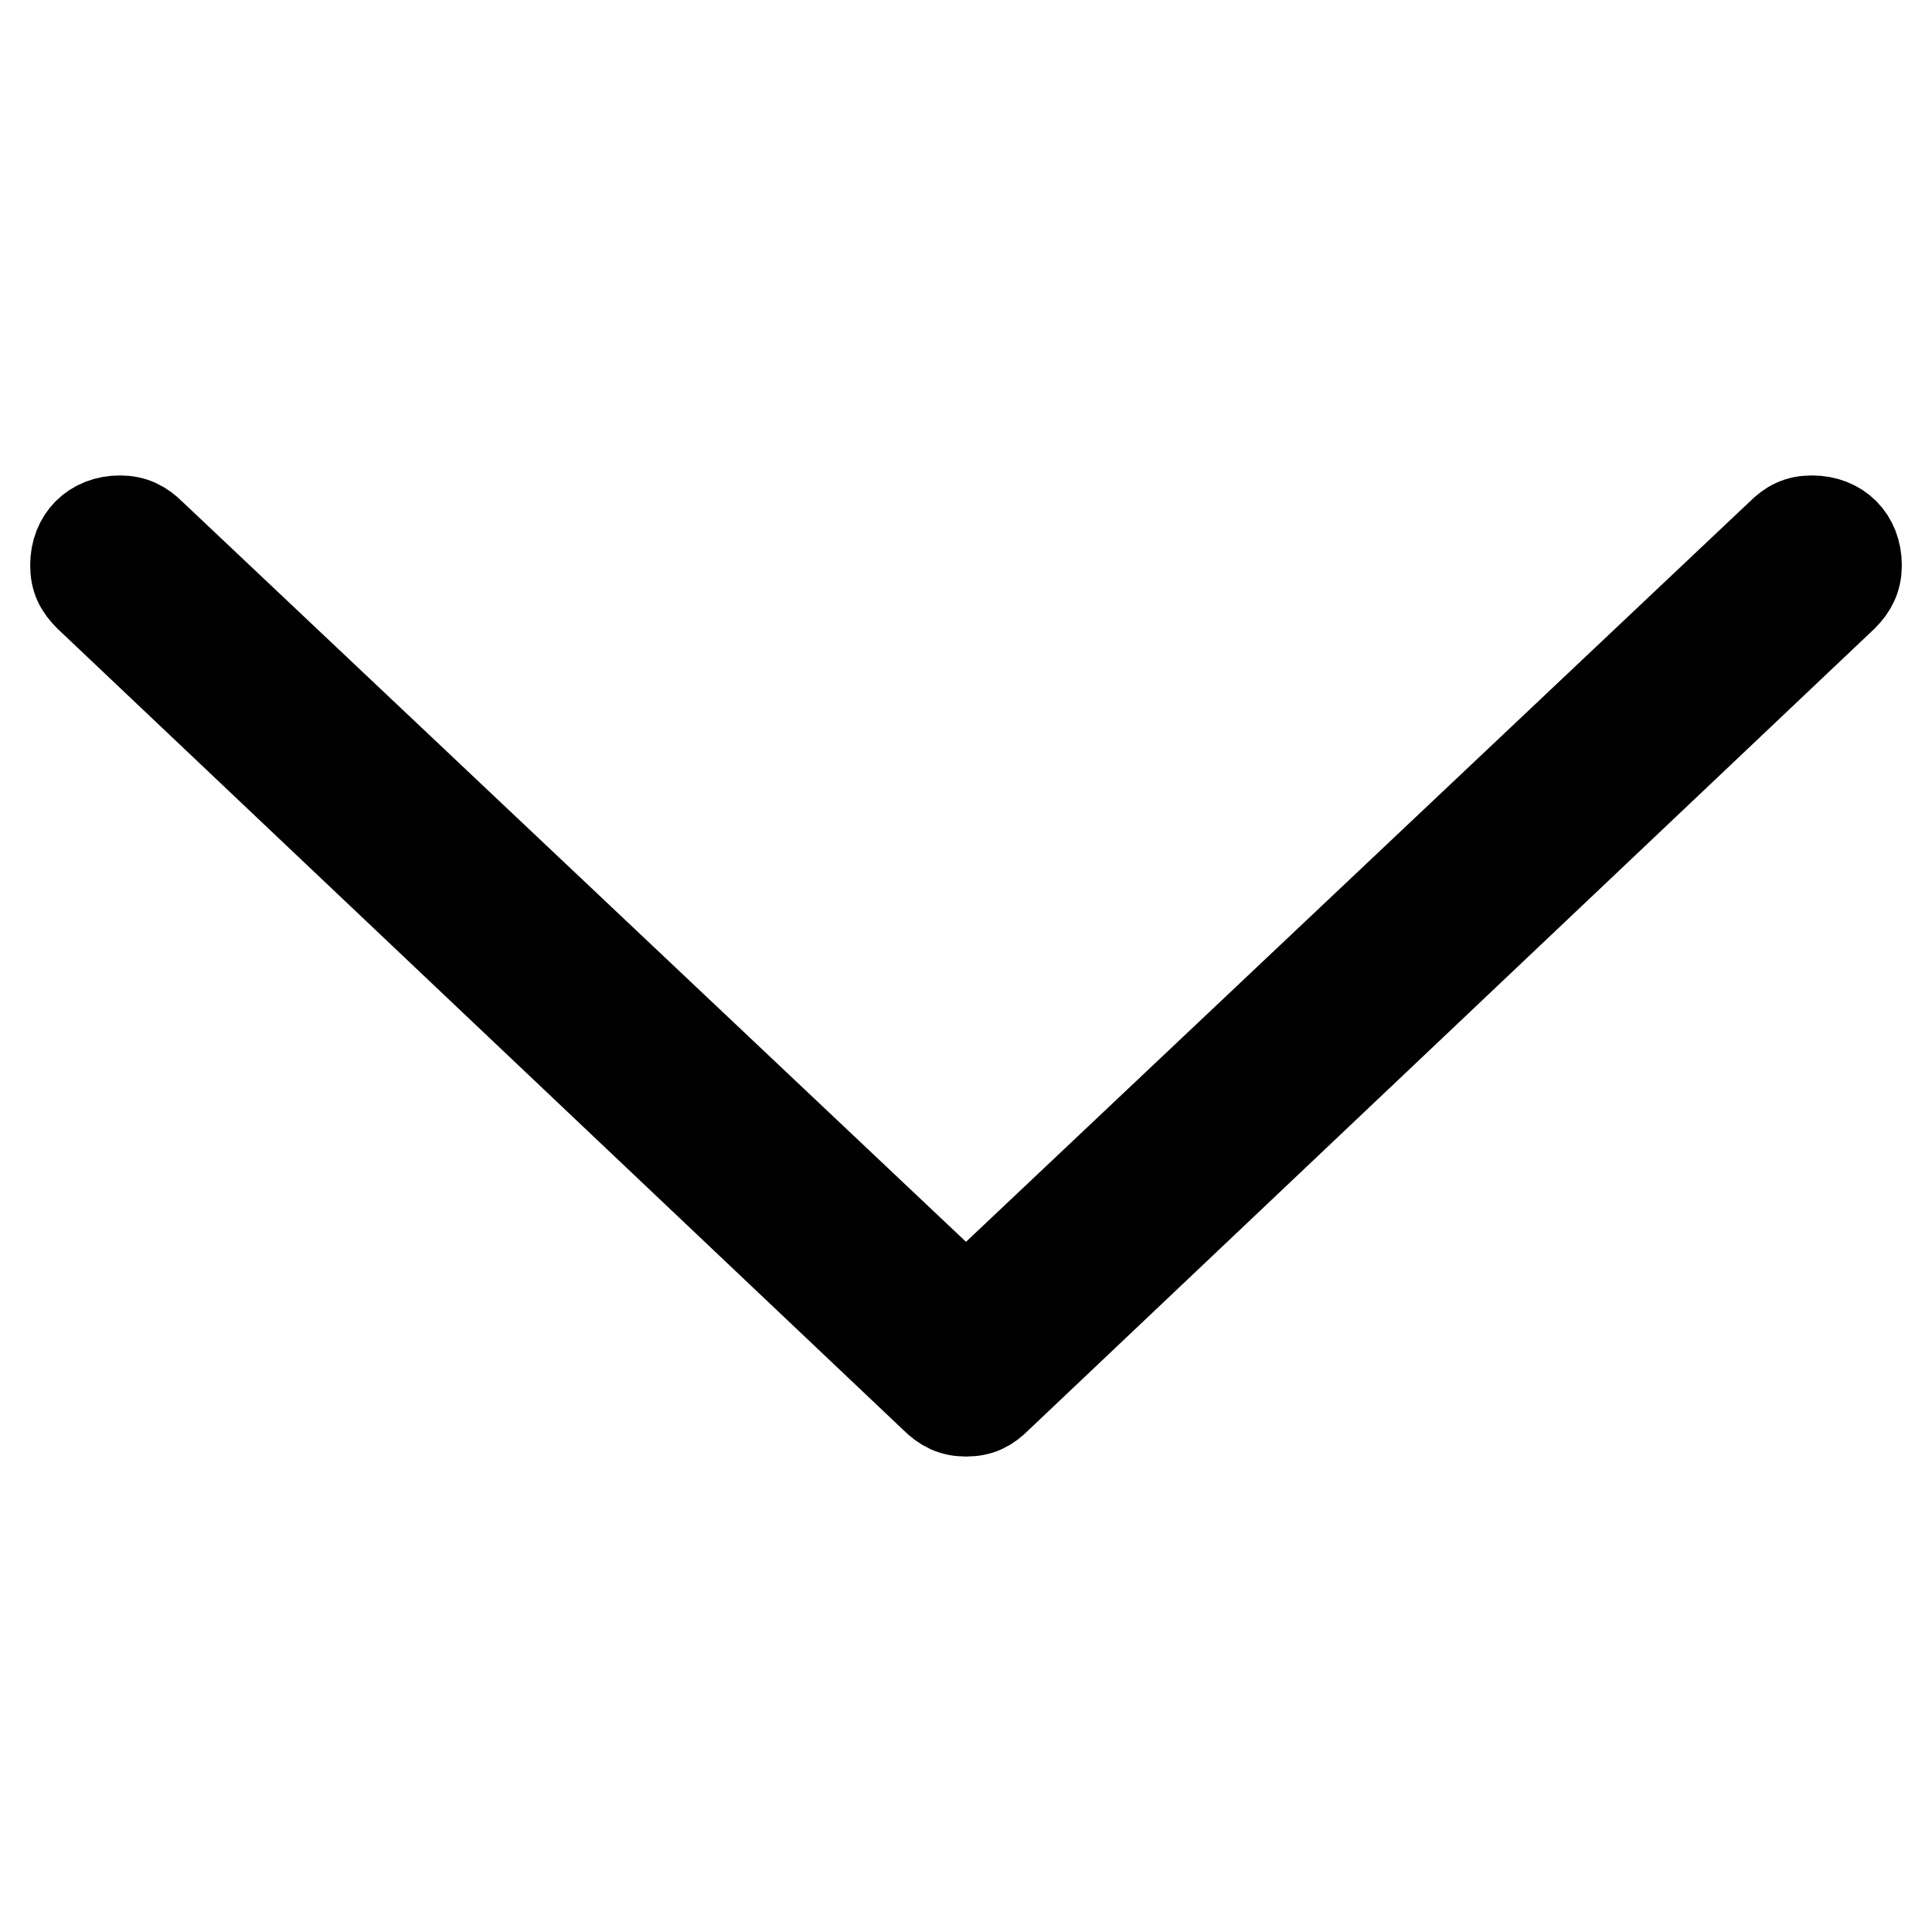 <?xml version="1.0" encoding="utf-8"?>
<!-- Svg Vector Icons : http://www.onlinewebfonts.com/icon -->
<!DOCTYPE svg PUBLIC "-//W3C//DTD SVG 1.1//EN" "http://www.w3.org/Graphics/SVG/1.1/DTD/svg11.dtd">
<svg version="1.1" xmlns="http://www.w3.org/2000/svg" xmlns:xlink="http://www.w3.org/1999/xlink" x="0px" y="0px" viewBox="0 0 256 256" enable-background="new 0 0 256 256" xml:space="preserve">
<g> <path stroke-width="12" fill-opacity="0" stroke="#000000"  d="M240.1,69c-1.8,0-2.9,0.6-4.1,1.8L128,172.8L20,70.8c-1.2-1.2-2.4-1.8-4.1-1.8c-3.5,0-5.9,2.4-5.9,5.9 c0,1.8,0.6,2.9,1.8,4.1l112.1,106.2c1.2,1.2,2.4,1.8,4.1,1.8c1.8,0,2.9-0.6,4.1-1.8L244.2,79c1.2-1.2,1.8-2.4,1.8-4.1 C246,71.4,243.6,69,240.1,69z"/></g>
</svg>